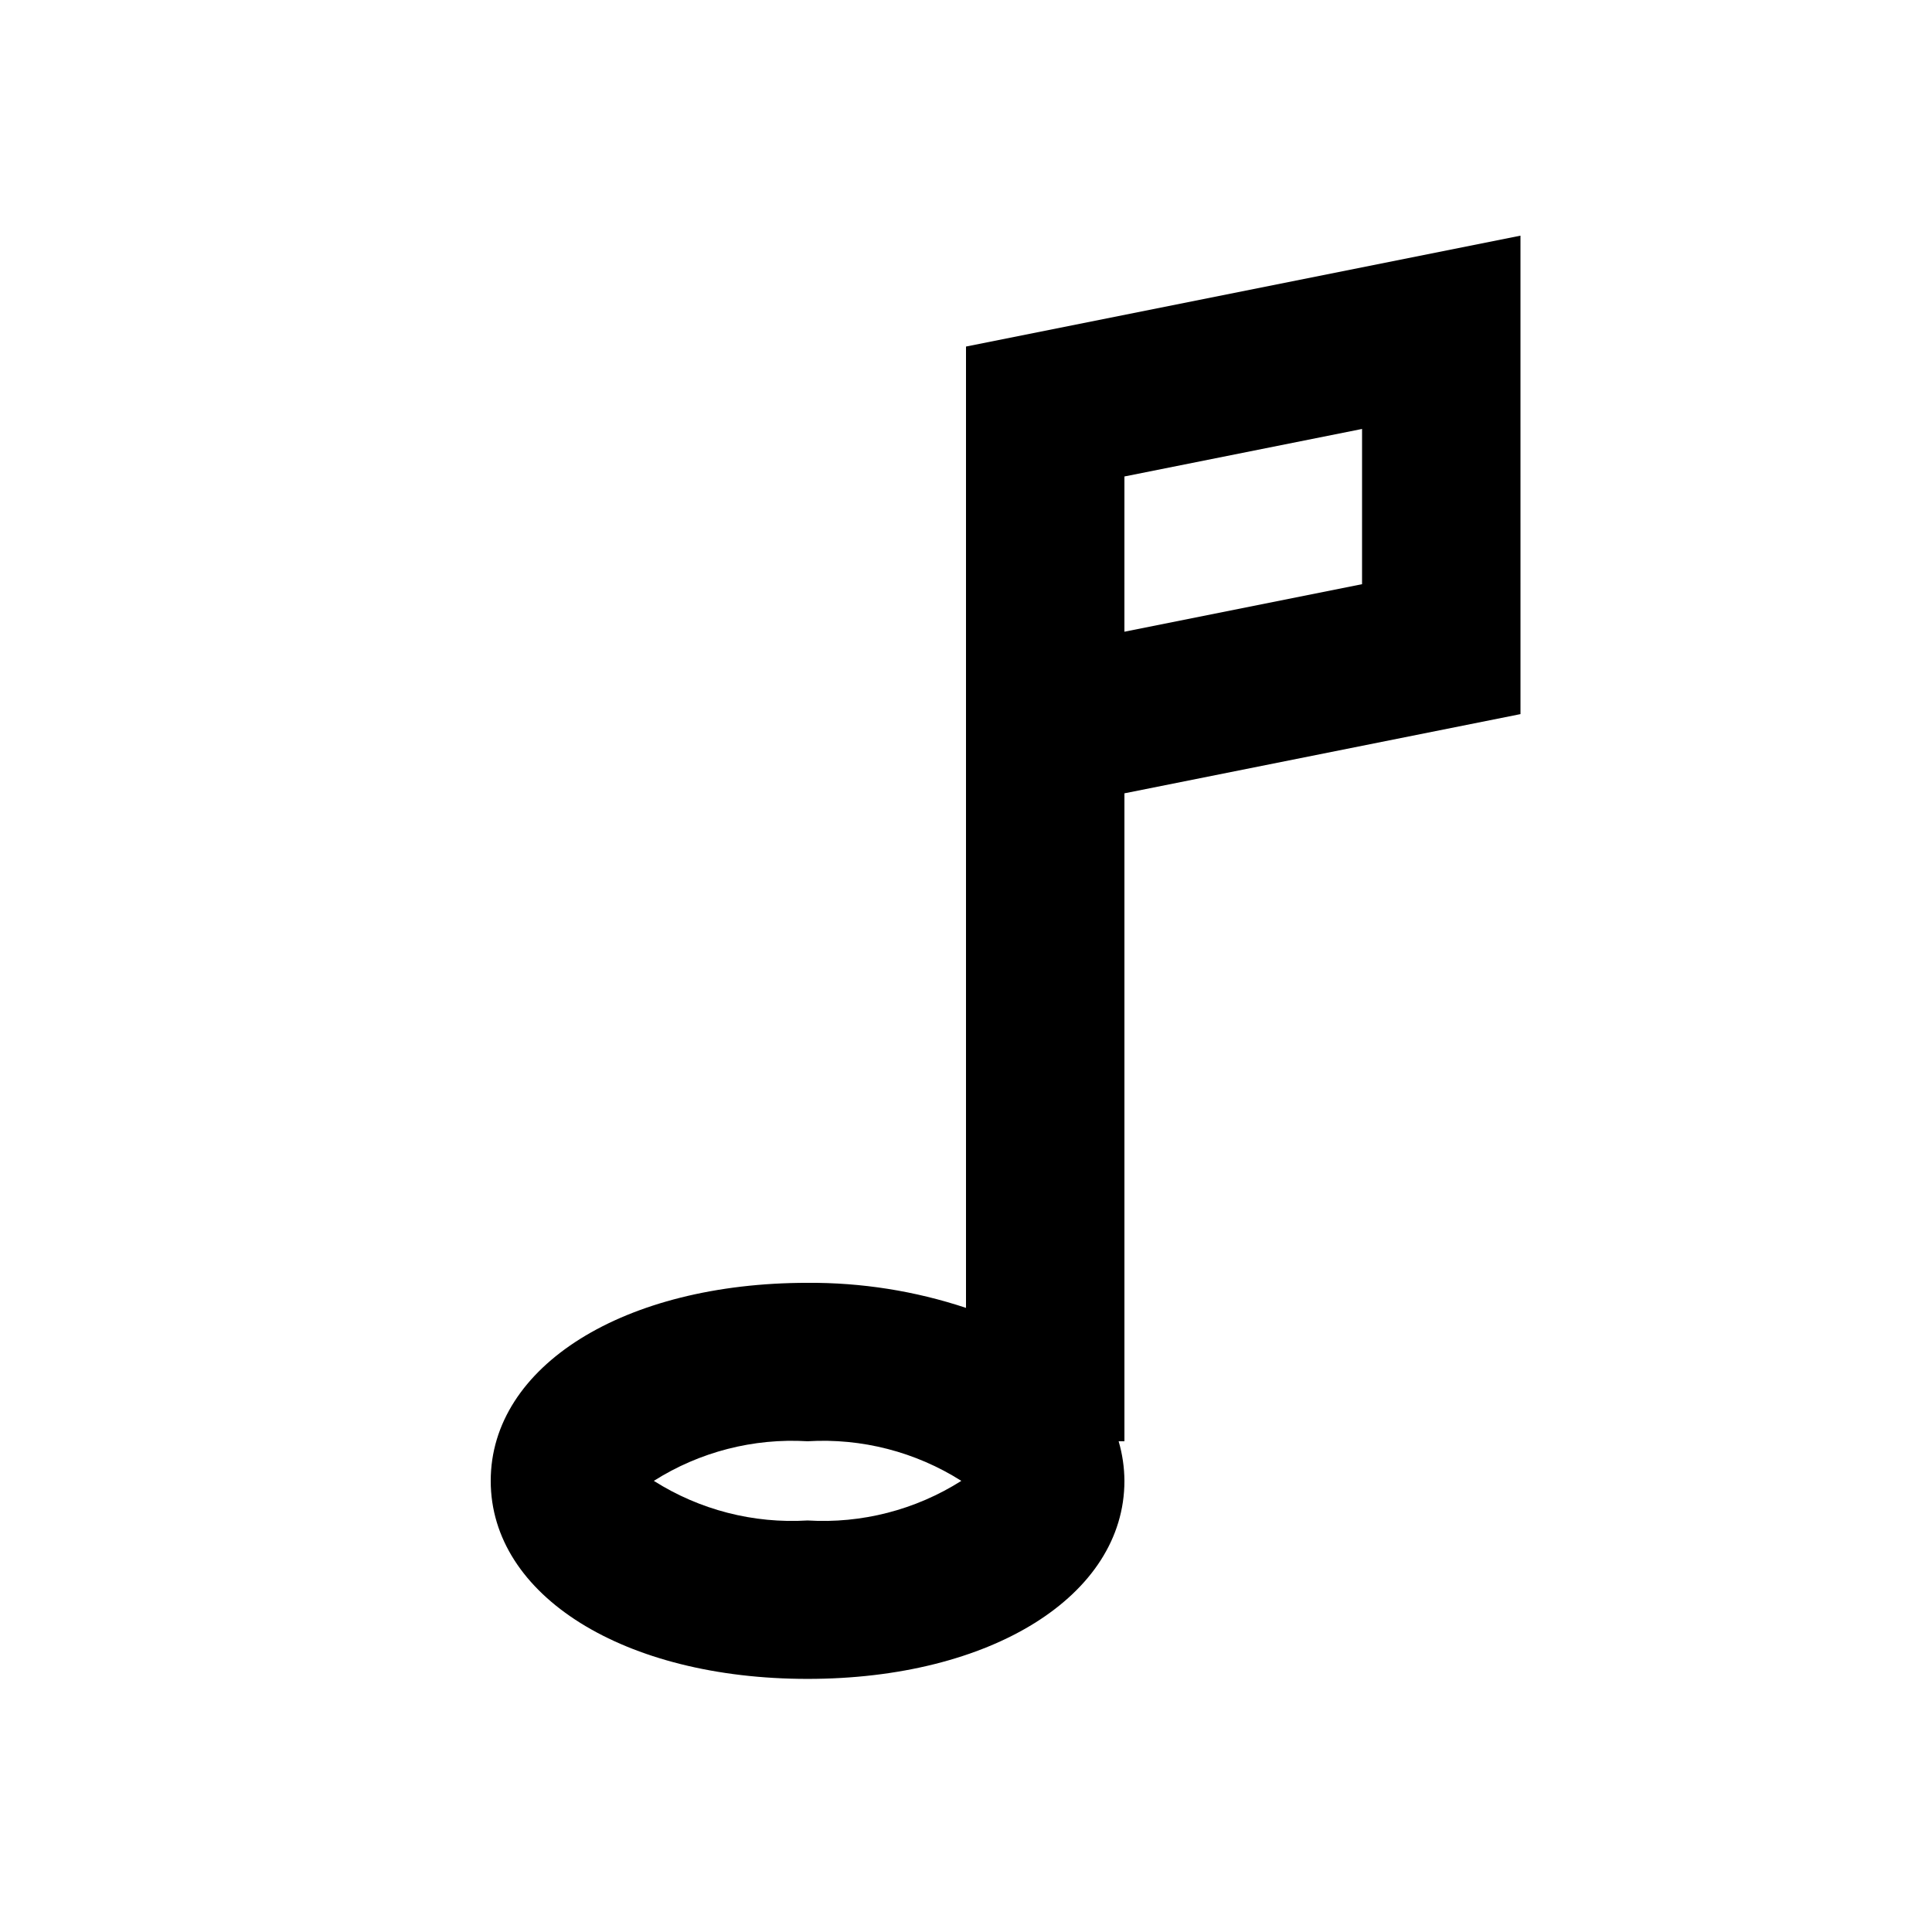 <?xml version="1.0" encoding="UTF-8"?>
<!-- The Best Svg Icon site in the world: iconSvg.co, Visit us! https://iconsvg.co -->
<svg fill="#000000" width="800px" height="800px" version="1.1" viewBox="144 144 512 512" xmlns="http://www.w3.org/2000/svg">
 <path d="m400 235.84v254.76c-13.539-4.492-27.723-6.731-41.984-6.637-48.66 0-83.969 22.062-83.969 52.48 0 30.418 35.309 52.48 83.969 52.48s83.969-22.062 83.969-52.48c-0.02-3.551-0.535-7.086-1.535-10.496h1.535v-171.71l104.96-20.992-0.004-126.79zm-41.984 311.1c-14.348 0.871-28.605-2.801-40.746-10.496 12.141-7.691 26.398-11.363 40.746-10.496 14.348-0.867 28.602 2.805 40.746 10.496-12.145 7.695-26.398 11.367-40.746 10.496zm146.94-248.12-62.977 12.594 0.004-41.145 62.977-12.594z"/>
</svg>